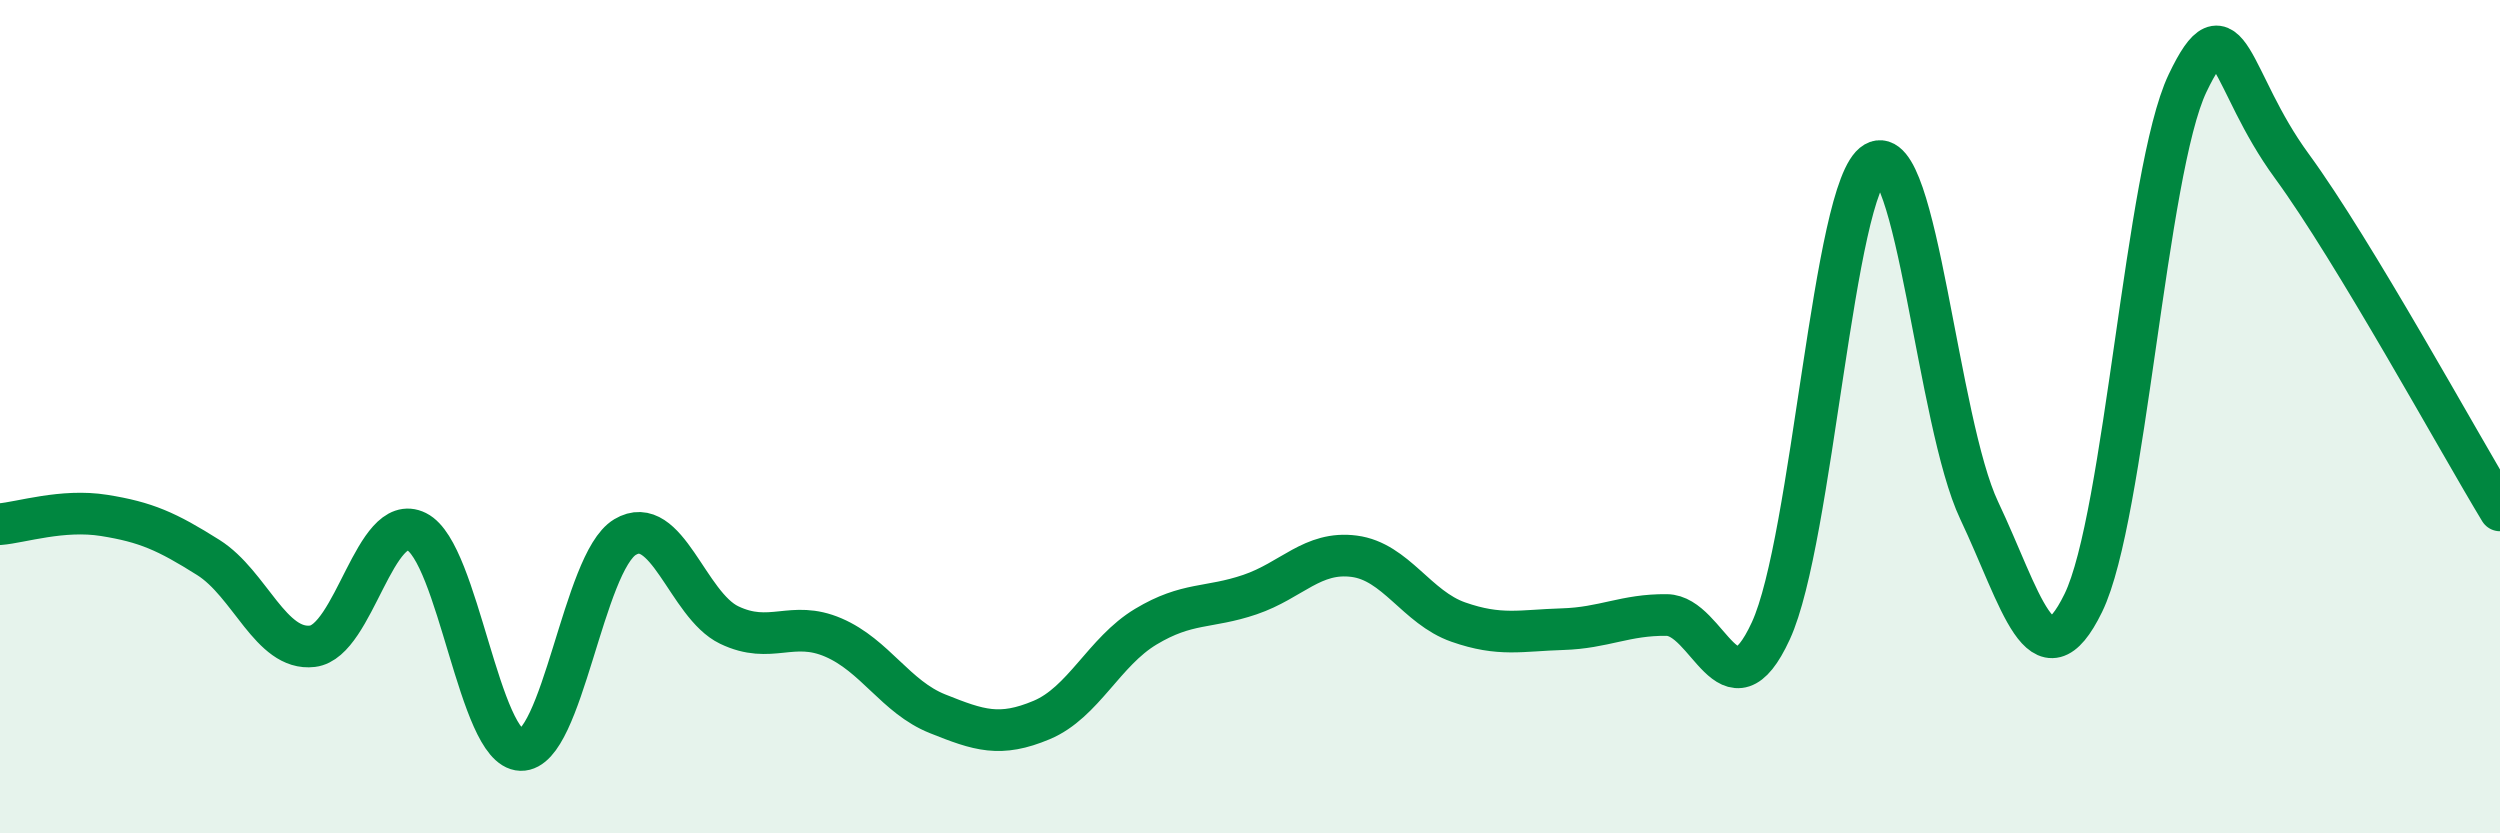 
    <svg width="60" height="20" viewBox="0 0 60 20" xmlns="http://www.w3.org/2000/svg">
      <path
        d="M 0,12.58 C 0.5,12.54 1.5,12.21 2.5,12.37 C 3.5,12.53 4,12.75 5,13.38 C 6,14.01 6.5,15.63 7.5,15.51 C 8.5,15.39 9,12.26 10,12.76 C 11,13.26 11.5,17.97 12.5,18 C 13.5,18.03 14,13.49 15,12.89 C 16,12.29 16.5,14.52 17.5,15 C 18.5,15.48 19,14.87 20,15.3 C 21,15.73 21.5,16.73 22.5,17.13 C 23.5,17.53 24,17.7 25,17.28 C 26,16.86 26.5,15.64 27.5,15.04 C 28.5,14.44 29,14.61 30,14.27 C 31,13.93 31.5,13.22 32.5,13.35 C 33.5,13.48 34,14.58 35,14.93 C 36,15.28 36.5,15.13 37.5,15.1 C 38.5,15.07 39,14.75 40,14.76 C 41,14.77 41.5,17.31 42.5,15.14 C 43.5,12.97 44,4.48 45,3.9 C 46,3.32 46.5,10.14 47.5,12.25 C 48.5,14.36 49,16.52 50,14.47 C 51,12.42 51.5,4.1 52.5,2 C 53.5,-0.1 53.5,1.93 55,3.98 C 56.5,6.03 59,10.6 60,12.25L60 20L0 20Z"
        fill="#008740"
        opacity="0.1"
        stroke-linecap="round"
        stroke-linejoin="round"
      />
      <path
        d="M 0,12.58 C 0.5,12.54 1.5,12.21 2.5,12.37 C 3.5,12.53 4,12.75 5,13.38 C 6,14.01 6.5,15.63 7.5,15.51 C 8.5,15.39 9,12.26 10,12.76 C 11,13.26 11.5,17.97 12.5,18 C 13.5,18.03 14,13.49 15,12.89 C 16,12.29 16.5,14.52 17.5,15 C 18.5,15.48 19,14.87 20,15.3 C 21,15.73 21.5,16.73 22.5,17.13 C 23.5,17.53 24,17.7 25,17.28 C 26,16.86 26.5,15.64 27.5,15.04 C 28.5,14.44 29,14.61 30,14.27 C 31,13.93 31.5,13.22 32.5,13.35 C 33.5,13.48 34,14.58 35,14.93 C 36,15.28 36.5,15.13 37.5,15.1 C 38.5,15.07 39,14.75 40,14.76 C 41,14.77 41.5,17.31 42.5,15.14 C 43.5,12.97 44,4.48 45,3.9 C 46,3.32 46.5,10.14 47.5,12.25 C 48.5,14.36 49,16.52 50,14.47 C 51,12.42 51.5,4.1 52.5,2 C 53.5,-0.1 53.5,1.93 55,3.98 C 56.5,6.03 59,10.6 60,12.25"
        stroke="#008740"
        stroke-width="1"
        fill="none"
        stroke-linecap="round"
        stroke-linejoin="round"
      />
    </svg>
  